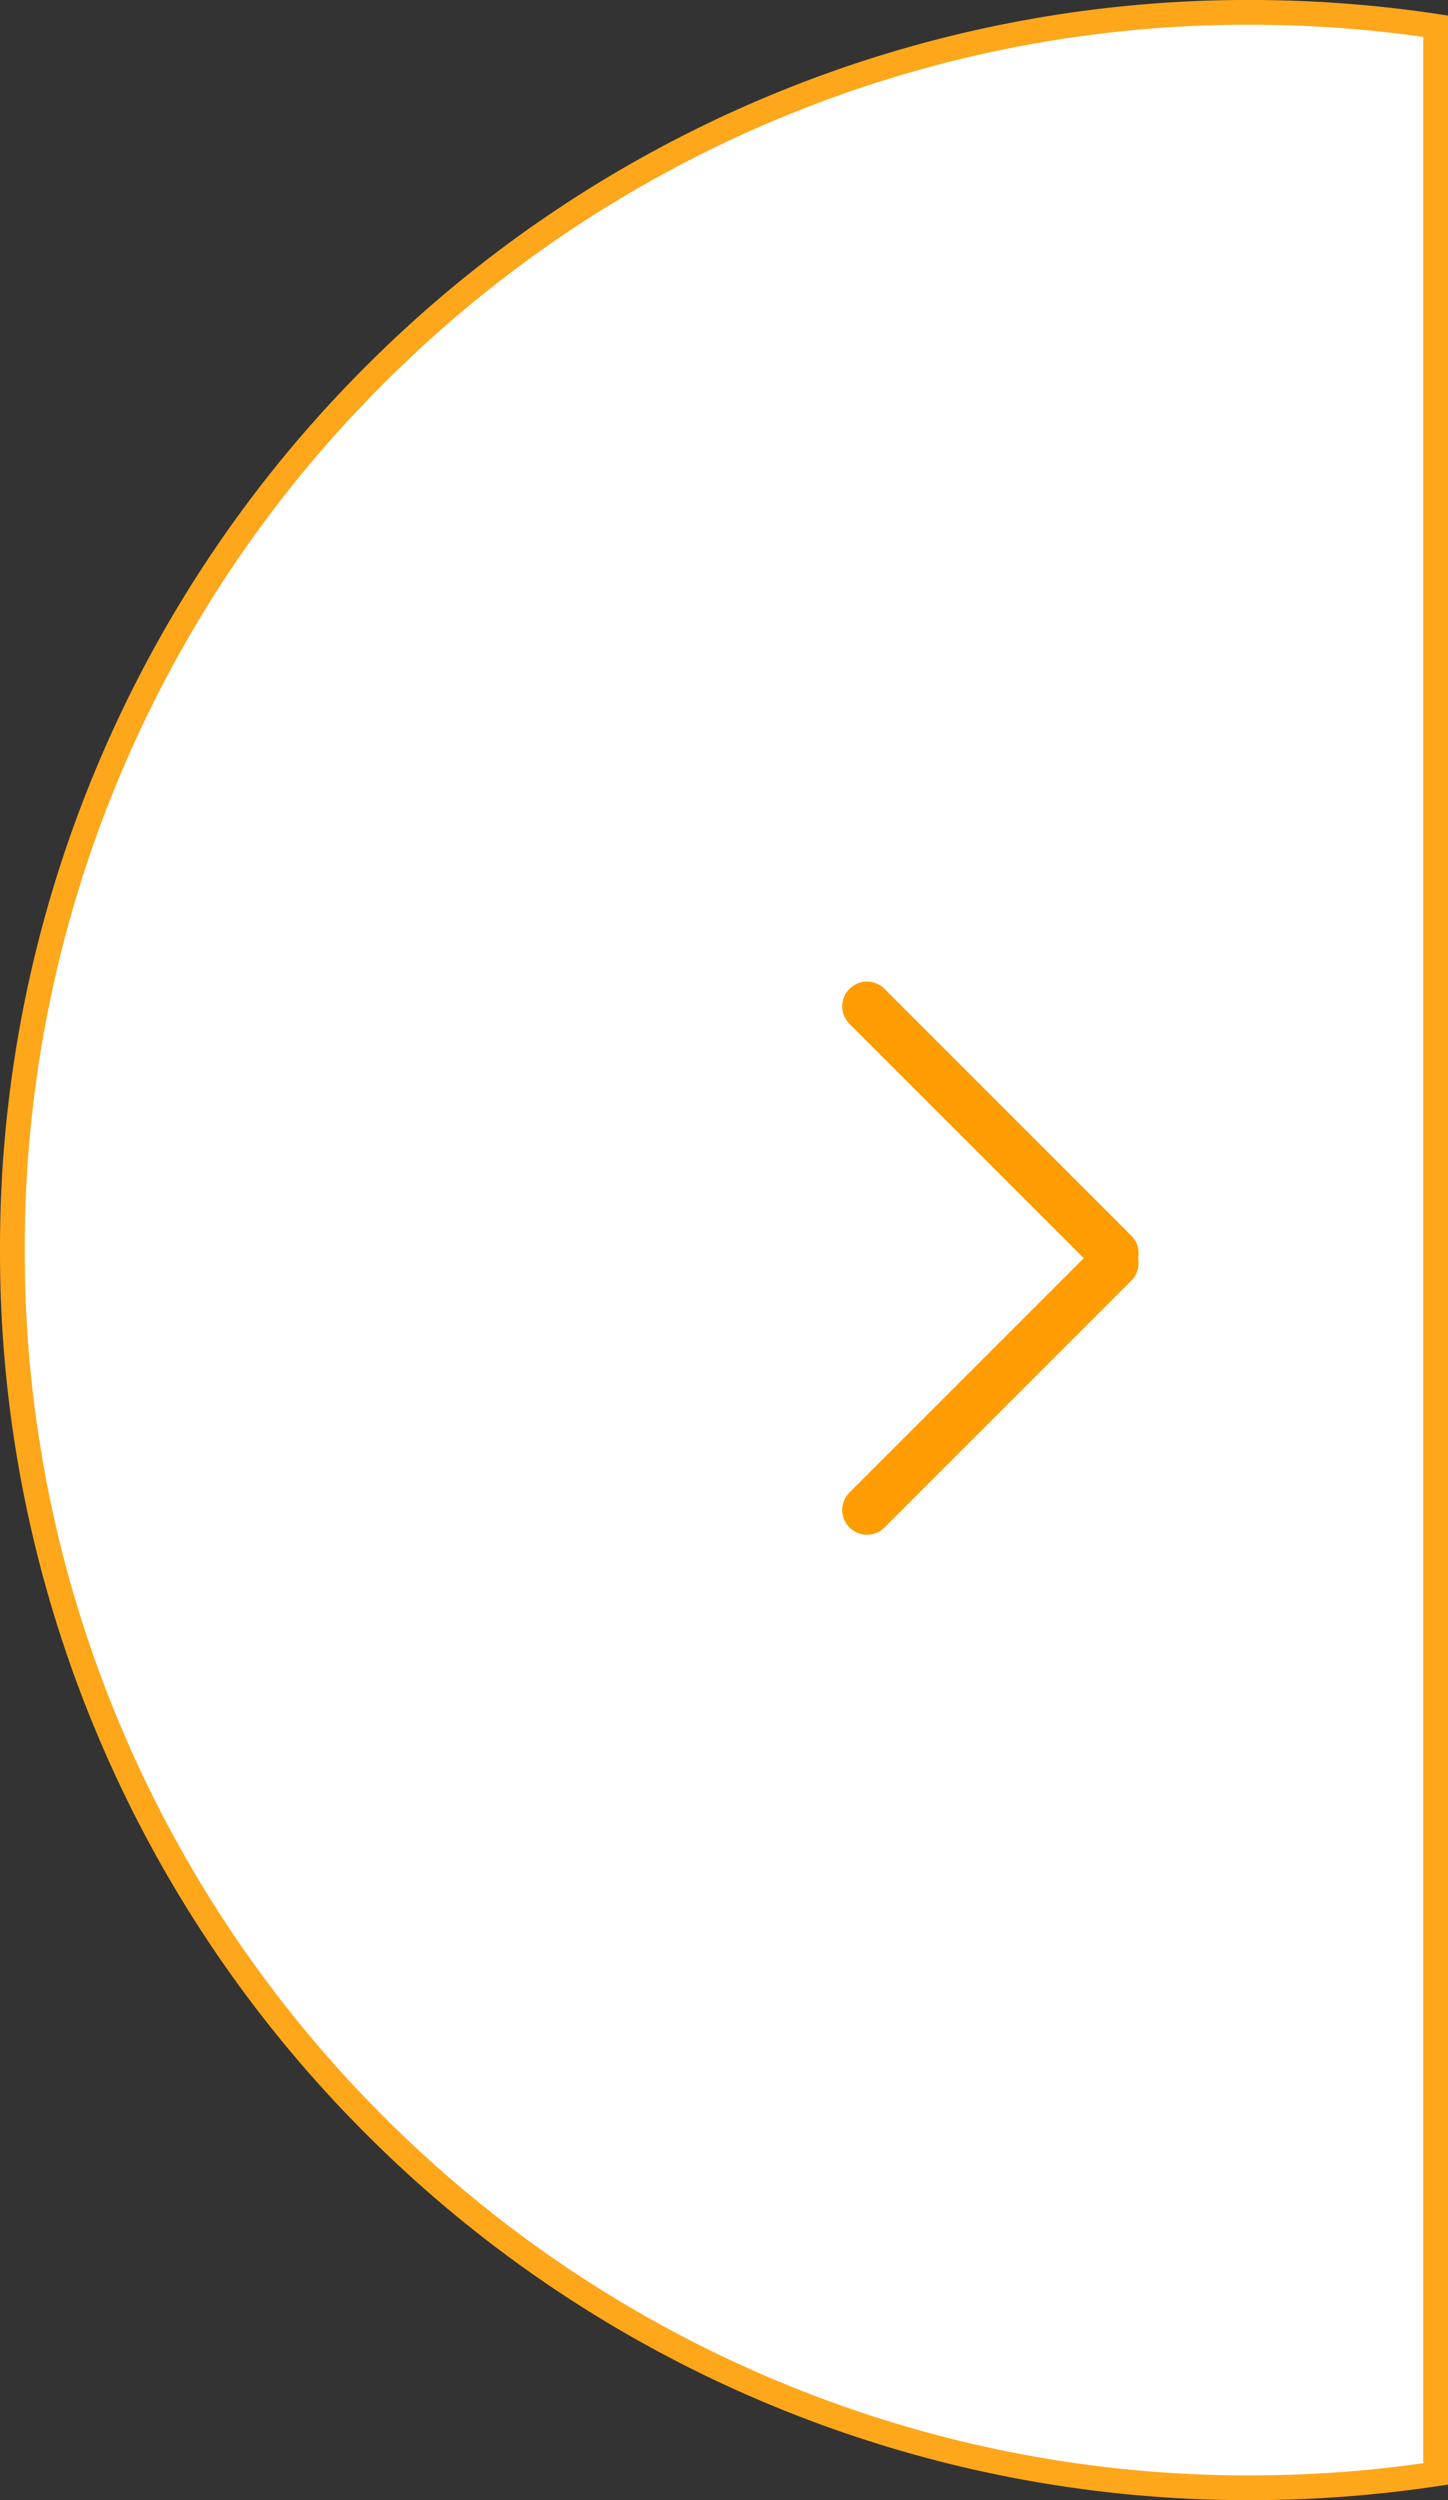 <svg xmlns="http://www.w3.org/2000/svg" width="58.5" height="100.999" viewBox="0 0 58.5 100.999">
  <rect x="0" y="0" width="58.5" height="100.999" fill="#333333" stroke="none"/>
  <g id="Group_14745" data-name="Group 14745" transform="translate(-7.5 105.489) rotate(-90)">
    <path id="Subtraction_1" data-name="Subtraction 1" d="M8698.429-2114.5h-98.881a50.6,50.6,0,0,1-.559-7.5,49.71,49.71,0,0,1,3.929-19.463,49.837,49.837,0,0,1,10.715-15.893,49.829,49.829,0,0,1,15.894-10.715,49.685,49.685,0,0,1,19.461-3.929,49.687,49.687,0,0,1,19.463,3.929,49.829,49.829,0,0,1,15.894,10.715,49.84,49.84,0,0,1,10.716,15.893,49.71,49.71,0,0,1,3.929,19.463,50.593,50.593,0,0,1-.56,7.5Z" transform="translate(-8594 2180)" fill="#fff" stroke="#ffa71a" stroke-width="1"/>
    <g id="Group_5907" data-name="Group 5907" transform="translate(44.488 42.526)">
      <line id="Line_275" data-name="Line 275" y2="14.106" transform="translate(0 0) rotate(-45)" fill="none" stroke="#ff9d00" stroke-linecap="round" stroke-width="2"/>
      <line id="Line_276" data-name="Line 276" y2="14.106" transform="translate(20.347 0) rotate(45)" fill="none" stroke="#ff9d00" stroke-linecap="round" stroke-width="2"/>
    </g>
  </g>
</svg>
